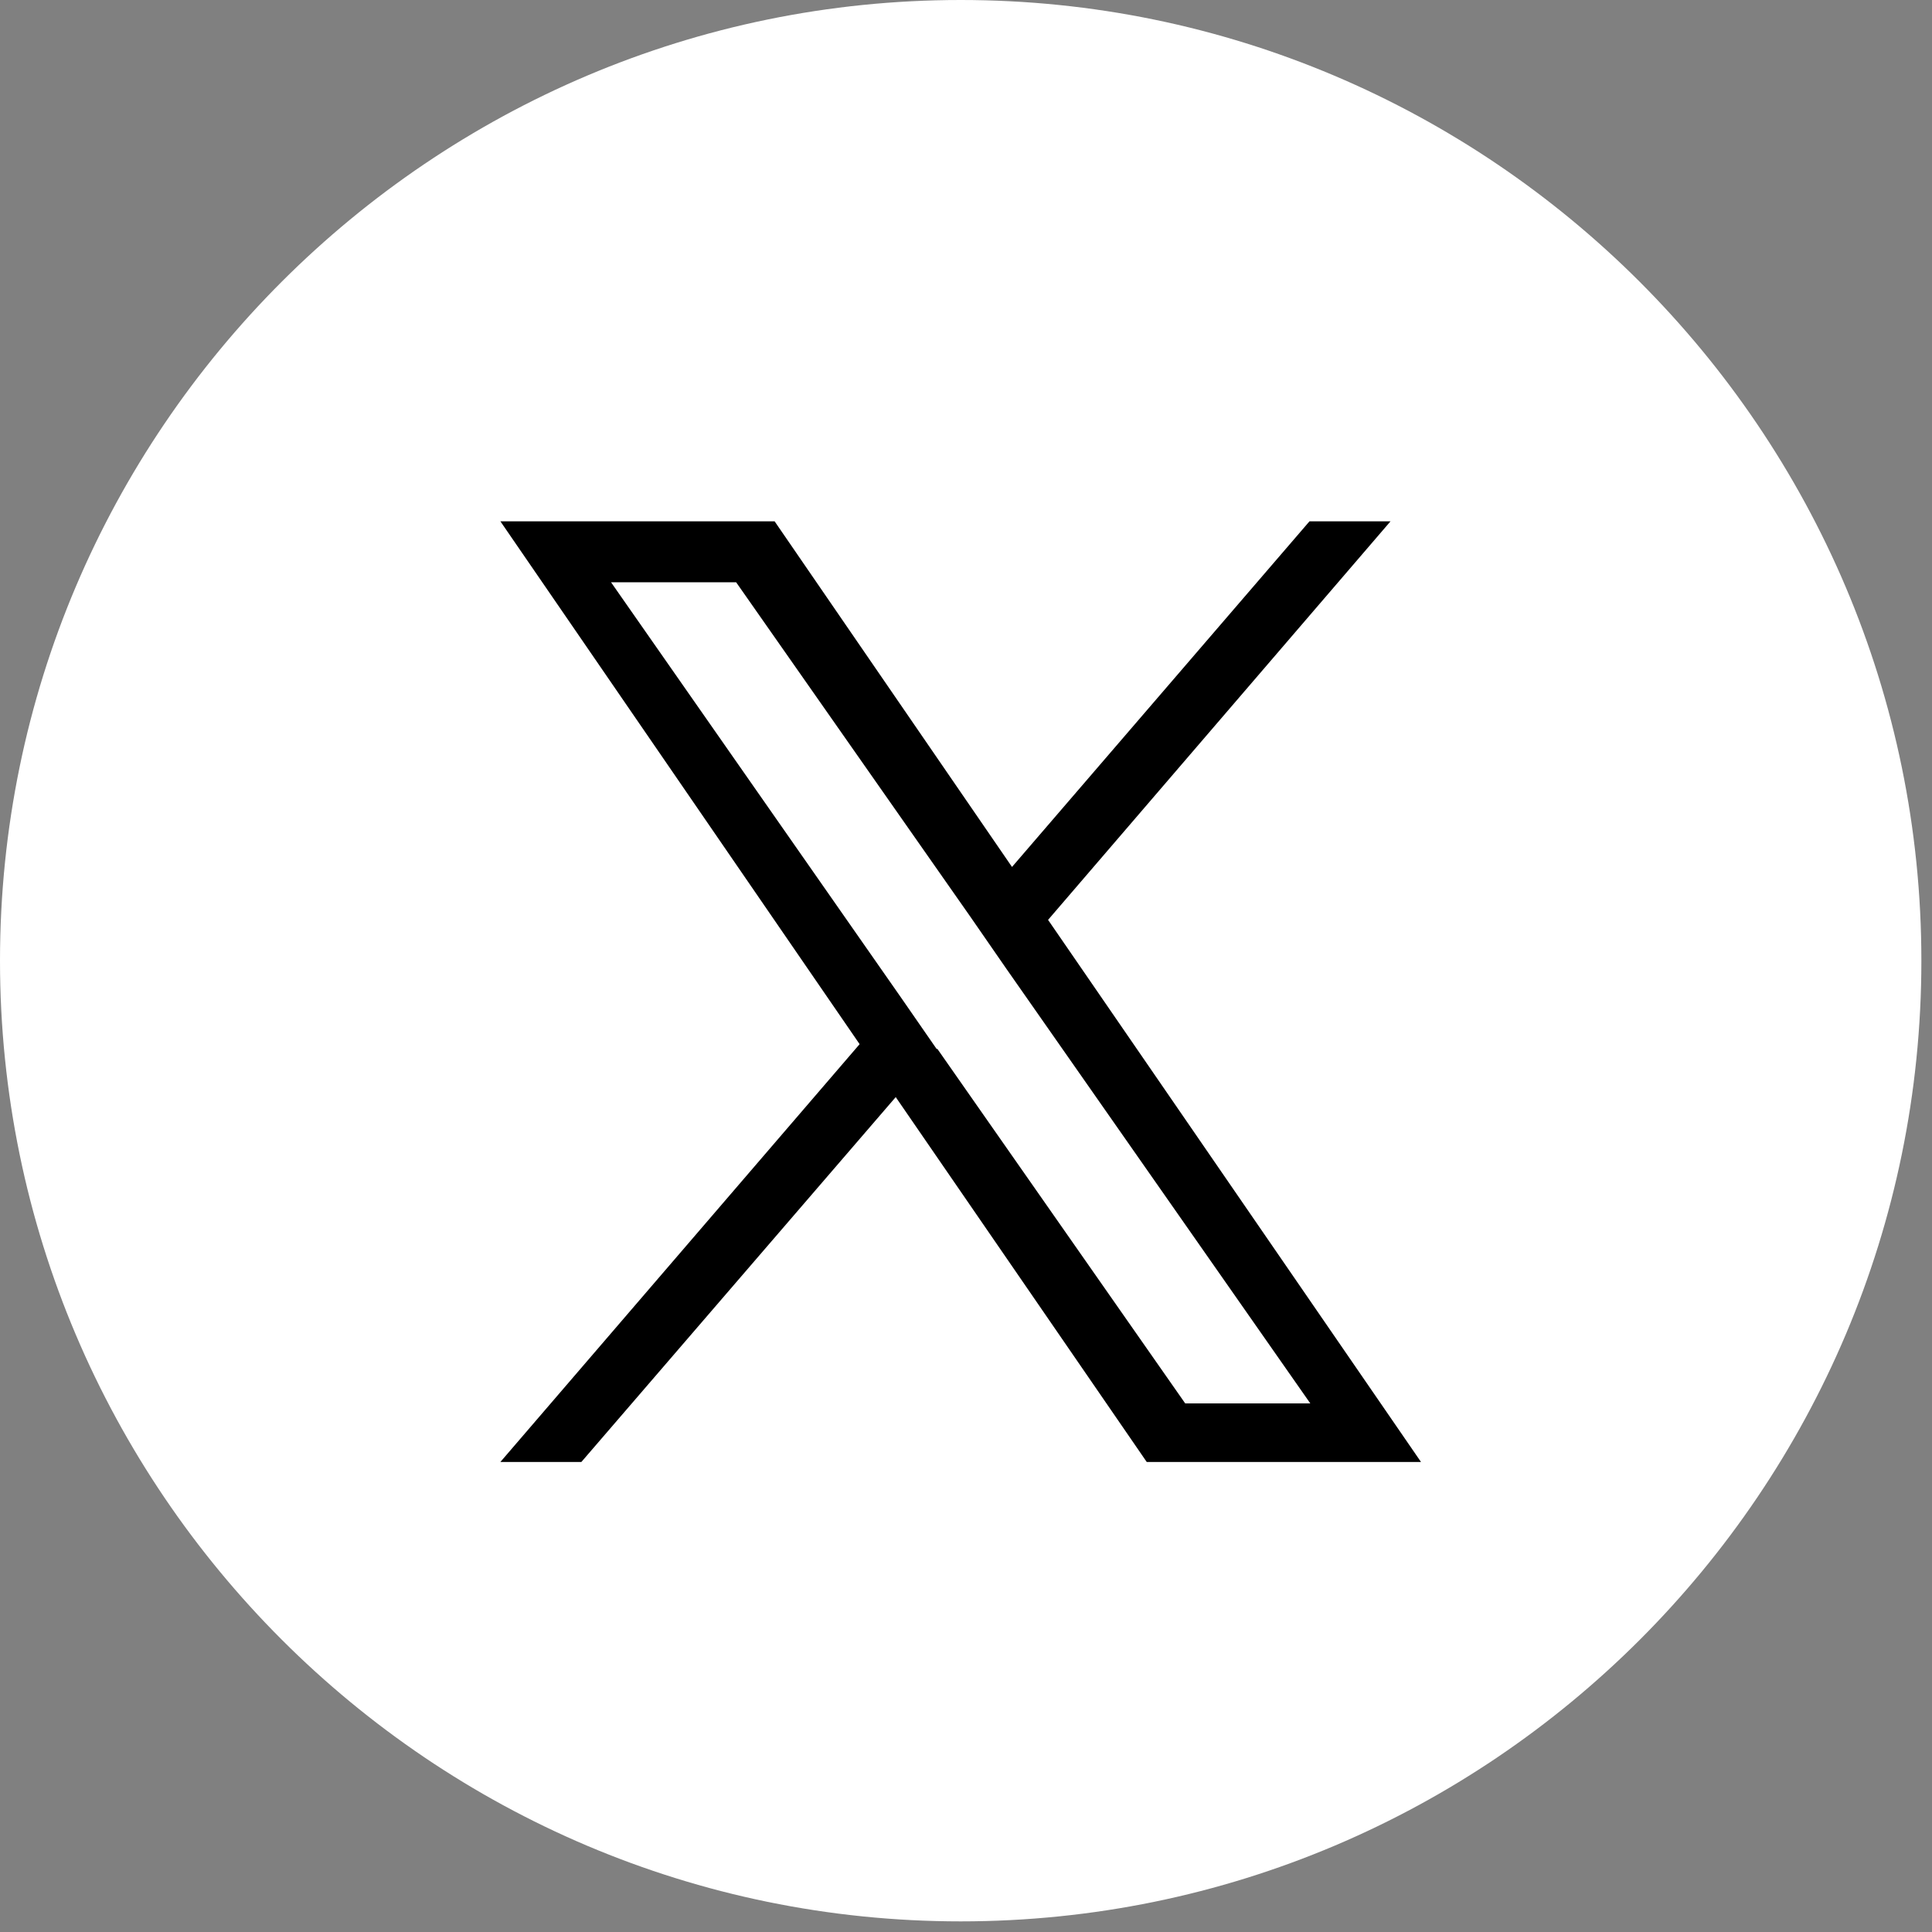 <?xml version="1.0" encoding="UTF-8"?> <svg xmlns="http://www.w3.org/2000/svg" width="48" height="48" viewBox="0 0 48 48" fill="none"><rect x="0" y="0" width="48" height="48" fill="#808080" stroke="none"/><path d="M23.868 47.736C10.719 47.736 0 37.037 0 23.868C0 10.699 10.719 0 23.868 0C37.017 0 47.736 10.699 47.736 23.868C47.736 37.037 37.037 47.736 23.868 47.736Z" fill="white"></path><path d="M26.039 22.854L34.547 12.952H32.534L25.143 21.539L19.245 12.952H12.432L21.357 25.942L12.432 36.322H14.444L22.254 27.257L28.49 36.322H35.304L26.039 22.854ZM23.27 26.061L22.373 24.766L15.181 14.466H18.289L24.107 22.774L25.003 24.069L32.554 34.867H29.446L23.29 26.061H23.27Z" fill="black"></path></svg> 